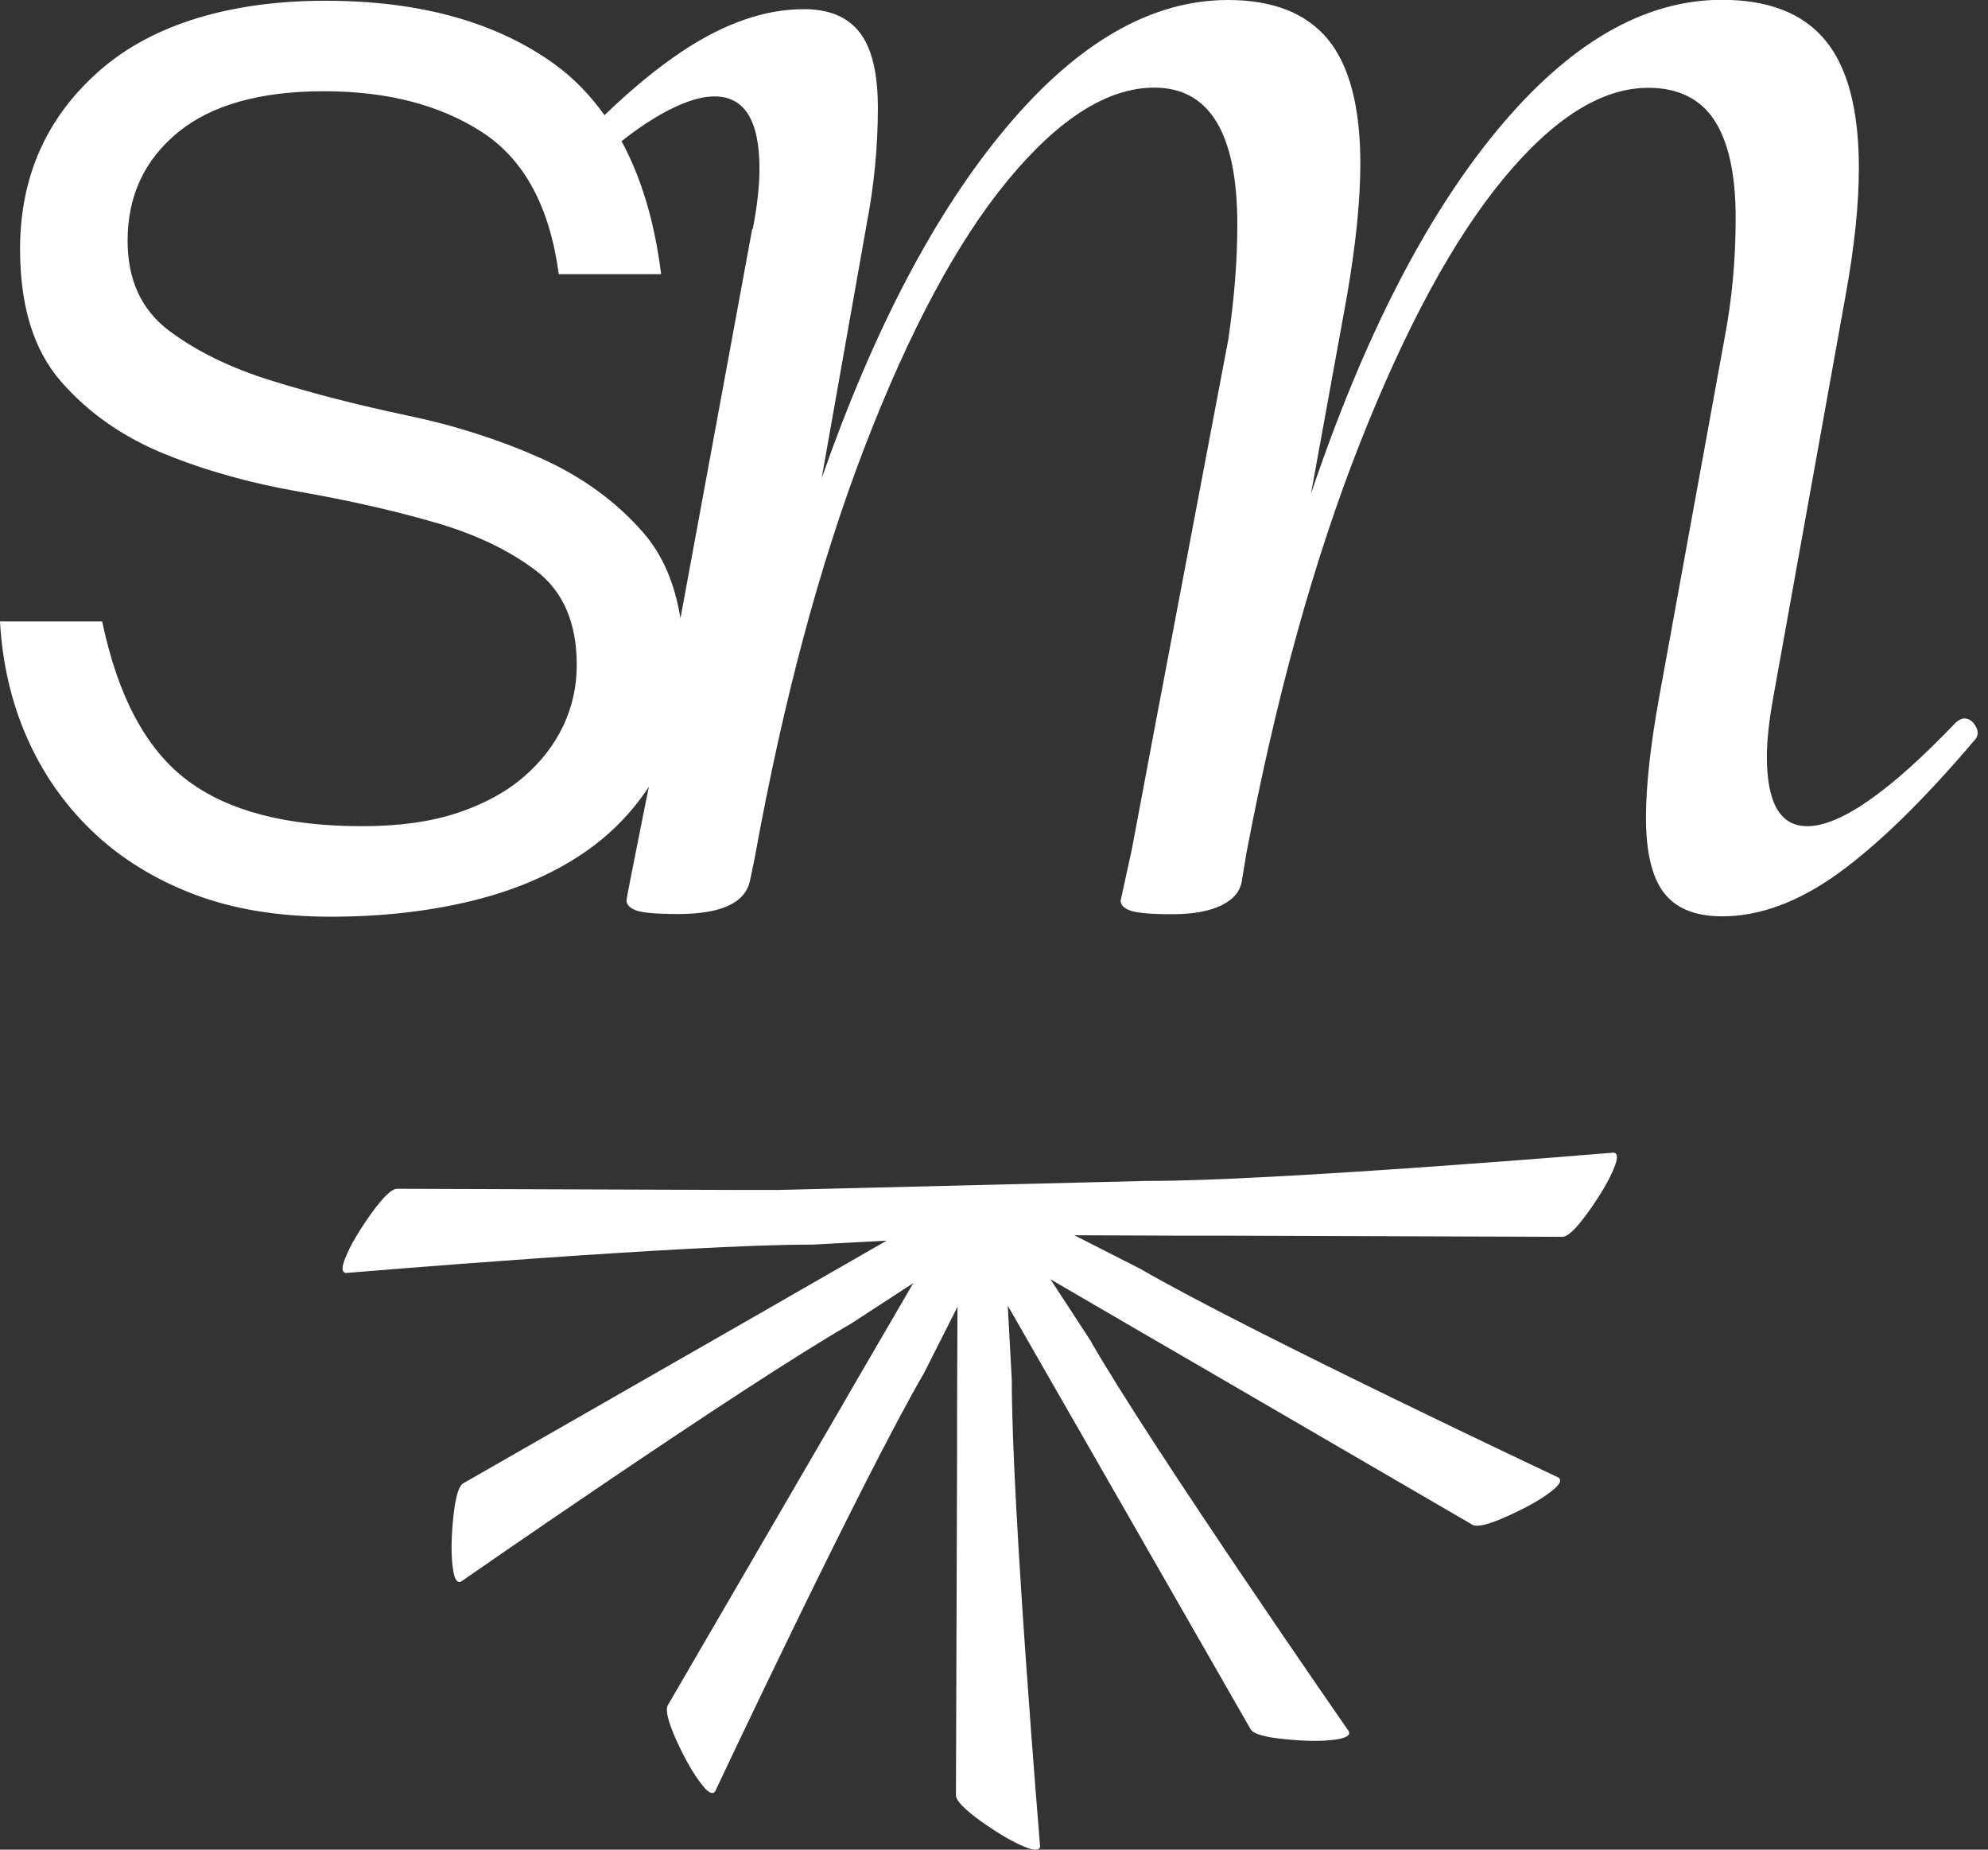 <svg width="43" height="40" viewBox="0 0 43 40" fill="none" xmlns="http://www.w3.org/2000/svg">
<rect x="0" y="0" width="43" height="40" fill="#333333" stroke="none"/>
<g clip-path="url(#clip0_1207_488)">
<path d="M42.735 15.707C42.669 15.595 42.59 15.537 42.491 15.537C42.425 15.537 42.363 15.57 42.297 15.632C40.873 17.122 39.801 17.867 39.09 17.867C38.506 17.867 38.217 17.366 38.217 16.361C38.217 16.005 38.266 15.57 38.361 15.049L39.917 6.405C40.112 5.337 40.207 4.415 40.207 3.637C40.207 2.375 39.963 1.452 39.479 0.869C38.995 0.285 38.25 -0.004 37.244 -0.004C35.56 -0.004 33.942 0.935 32.386 2.813C30.831 4.692 29.49 7.315 28.356 10.679L29.134 6.405C29.329 5.271 29.424 4.315 29.424 3.542C29.424 2.313 29.188 1.415 28.72 0.848C28.249 0.281 27.529 -0 26.561 -0C24.91 -0 23.316 0.914 21.777 2.743C20.238 4.572 18.906 7.104 17.772 10.344L18.744 4.858C18.906 4.018 18.988 3.173 18.988 2.333C18.988 1.589 18.86 1.047 18.599 0.707C18.339 0.368 17.937 0.198 17.387 0.198C16.543 0.198 15.662 0.505 14.739 1.121C14.213 1.473 13.659 1.928 13.075 2.491C12.765 2.056 12.405 1.684 11.987 1.382C10.721 0.471 9.07 0.016 7.038 0.016C5.007 0.016 3.306 0.517 2.16 1.522C1.01 2.528 0.434 3.815 0.434 5.387C0.434 6.62 0.728 7.576 1.324 8.255C1.916 8.933 2.661 9.45 3.554 9.815C4.448 10.179 5.416 10.448 6.455 10.63C7.494 10.812 8.462 11.027 9.356 11.284C10.249 11.536 10.994 11.888 11.586 12.335C12.178 12.781 12.475 13.464 12.475 14.383C12.475 14.842 12.38 15.277 12.186 15.69C11.991 16.1 11.71 16.472 11.333 16.795C10.957 17.122 10.481 17.383 9.902 17.577C9.322 17.771 8.631 17.867 7.833 17.867C6.186 17.867 4.924 17.536 4.043 16.869C3.161 16.203 2.549 15.061 2.21 13.439H0C0.05 14.333 0.24 15.169 0.579 15.943C0.919 16.716 1.39 17.395 1.994 17.974C2.599 18.554 3.331 19.009 4.187 19.336C5.044 19.663 6.033 19.824 7.146 19.824C8.259 19.824 9.281 19.708 10.212 19.48C11.143 19.253 11.946 18.905 12.624 18.446C13.2 18.053 13.667 17.573 14.035 17.014L13.94 17.482C13.68 18.777 13.551 19.439 13.551 19.472C13.551 19.567 13.626 19.642 13.771 19.692C13.915 19.741 14.213 19.766 14.668 19.766C15.608 19.766 16.125 19.522 16.224 19.038L16.324 18.554C16.94 15.152 17.73 12.194 18.703 9.666C19.675 7.142 20.71 5.213 21.81 3.885C22.911 2.557 23.962 1.895 24.967 1.895C26.163 1.895 26.763 2.884 26.763 4.858C26.763 5.635 26.697 6.459 26.569 7.336L24.967 15.785L24.483 18.359L24.239 19.476C24.239 19.572 24.314 19.646 24.459 19.696C24.603 19.745 24.901 19.77 25.356 19.77C25.811 19.77 26.163 19.704 26.424 19.576C26.685 19.447 26.829 19.269 26.863 19.042L26.958 18.458C27.603 15.057 28.422 12.107 29.411 9.595C30.4 7.088 31.435 5.176 32.519 3.864C33.603 2.553 34.646 1.899 35.651 1.899C36.297 1.899 36.777 2.135 37.083 2.602C37.389 3.074 37.542 3.778 37.542 4.713C37.542 5.648 37.459 6.492 37.298 7.336L35.891 15.057C35.697 16.125 35.602 16.998 35.602 17.68C35.602 18.425 35.73 18.967 35.99 19.307C36.251 19.646 36.669 19.816 37.252 19.816C38.059 19.816 38.895 19.509 39.752 18.893C40.608 18.276 41.589 17.325 42.69 16.029C42.789 15.934 42.801 15.827 42.739 15.715L42.735 15.707ZM16.27 4.953L14.718 13.373C14.598 12.62 14.333 11.999 13.911 11.515C13.319 10.837 12.575 10.299 11.681 9.901C10.787 9.504 9.819 9.194 8.78 8.979C7.742 8.759 6.774 8.511 5.88 8.234C4.986 7.957 4.241 7.593 3.65 7.146C3.058 6.699 2.76 6.053 2.76 5.205C2.76 4.237 3.124 3.459 3.848 2.863C4.572 2.271 5.627 1.973 7.005 1.973C8.383 1.973 9.525 2.271 10.435 2.863C11.342 3.455 11.892 4.477 12.086 5.929H14.3C14.159 4.795 13.87 3.84 13.444 3.053C13.622 2.913 13.8 2.784 13.973 2.669C14.573 2.28 15.066 2.085 15.455 2.085C16.1 2.085 16.427 2.602 16.427 3.641C16.427 4.03 16.377 4.464 16.282 4.953H16.27Z" fill="white"/>
<path d="M24.814 25.538H24.81C27.508 25.547 34.902 24.926 34.902 24.926C34.993 24.938 34.998 25.046 34.915 25.249C34.811 25.514 34.625 25.828 34.364 26.196C34.1 26.565 33.913 26.747 33.793 26.747L26.527 26.722H25.538L23.238 26.713L24.67 27.442C27.003 28.795 33.715 31.956 33.715 31.956C33.785 32.01 33.74 32.105 33.566 32.242C33.342 32.42 33.028 32.597 32.614 32.784C32.205 32.97 31.948 33.032 31.849 32.974L25.567 29.32L24.711 28.824L22.721 27.665L23.602 29.014H23.598C24.943 31.348 29.176 37.443 29.176 37.443C29.209 37.526 29.118 37.584 28.907 37.617C28.625 37.658 28.261 37.658 27.81 37.612C27.359 37.571 27.107 37.497 27.049 37.393L23.436 31.091L22.944 30.235L21.798 28.236L21.885 29.846C21.881 32.535 22.497 39.93 22.497 39.93C22.485 40.021 22.377 40.025 22.174 39.942C21.91 39.839 21.595 39.652 21.227 39.392C20.859 39.127 20.677 38.941 20.677 38.821L20.701 31.555V30.566L20.71 28.261L19.982 29.701C18.628 32.026 15.467 38.742 15.467 38.742C15.409 38.812 15.314 38.767 15.182 38.593C15.004 38.37 14.822 38.055 14.635 37.646C14.449 37.232 14.387 36.975 14.445 36.876L18.099 30.595L18.595 29.738L19.754 27.748L18.401 28.629C16.063 29.97 9.972 34.203 9.972 34.203C9.885 34.24 9.827 34.149 9.798 33.934C9.757 33.653 9.757 33.288 9.802 32.837C9.848 32.386 9.918 32.134 10.022 32.076L16.324 28.468L17.18 27.976L19.179 26.829L17.569 26.916H17.573C14.875 26.908 7.481 27.529 7.481 27.529C7.39 27.516 7.386 27.409 7.469 27.206C7.572 26.941 7.758 26.627 8.019 26.258C8.284 25.89 8.47 25.708 8.59 25.708L15.856 25.733H16.845L24.806 25.538H24.814Z" fill="white"/>
</g>
<defs>
<clipPath id="clip0_1207_488">
<rect width="42.776" height="40" fill="white"/>
</clipPath>
</defs>
</svg>
